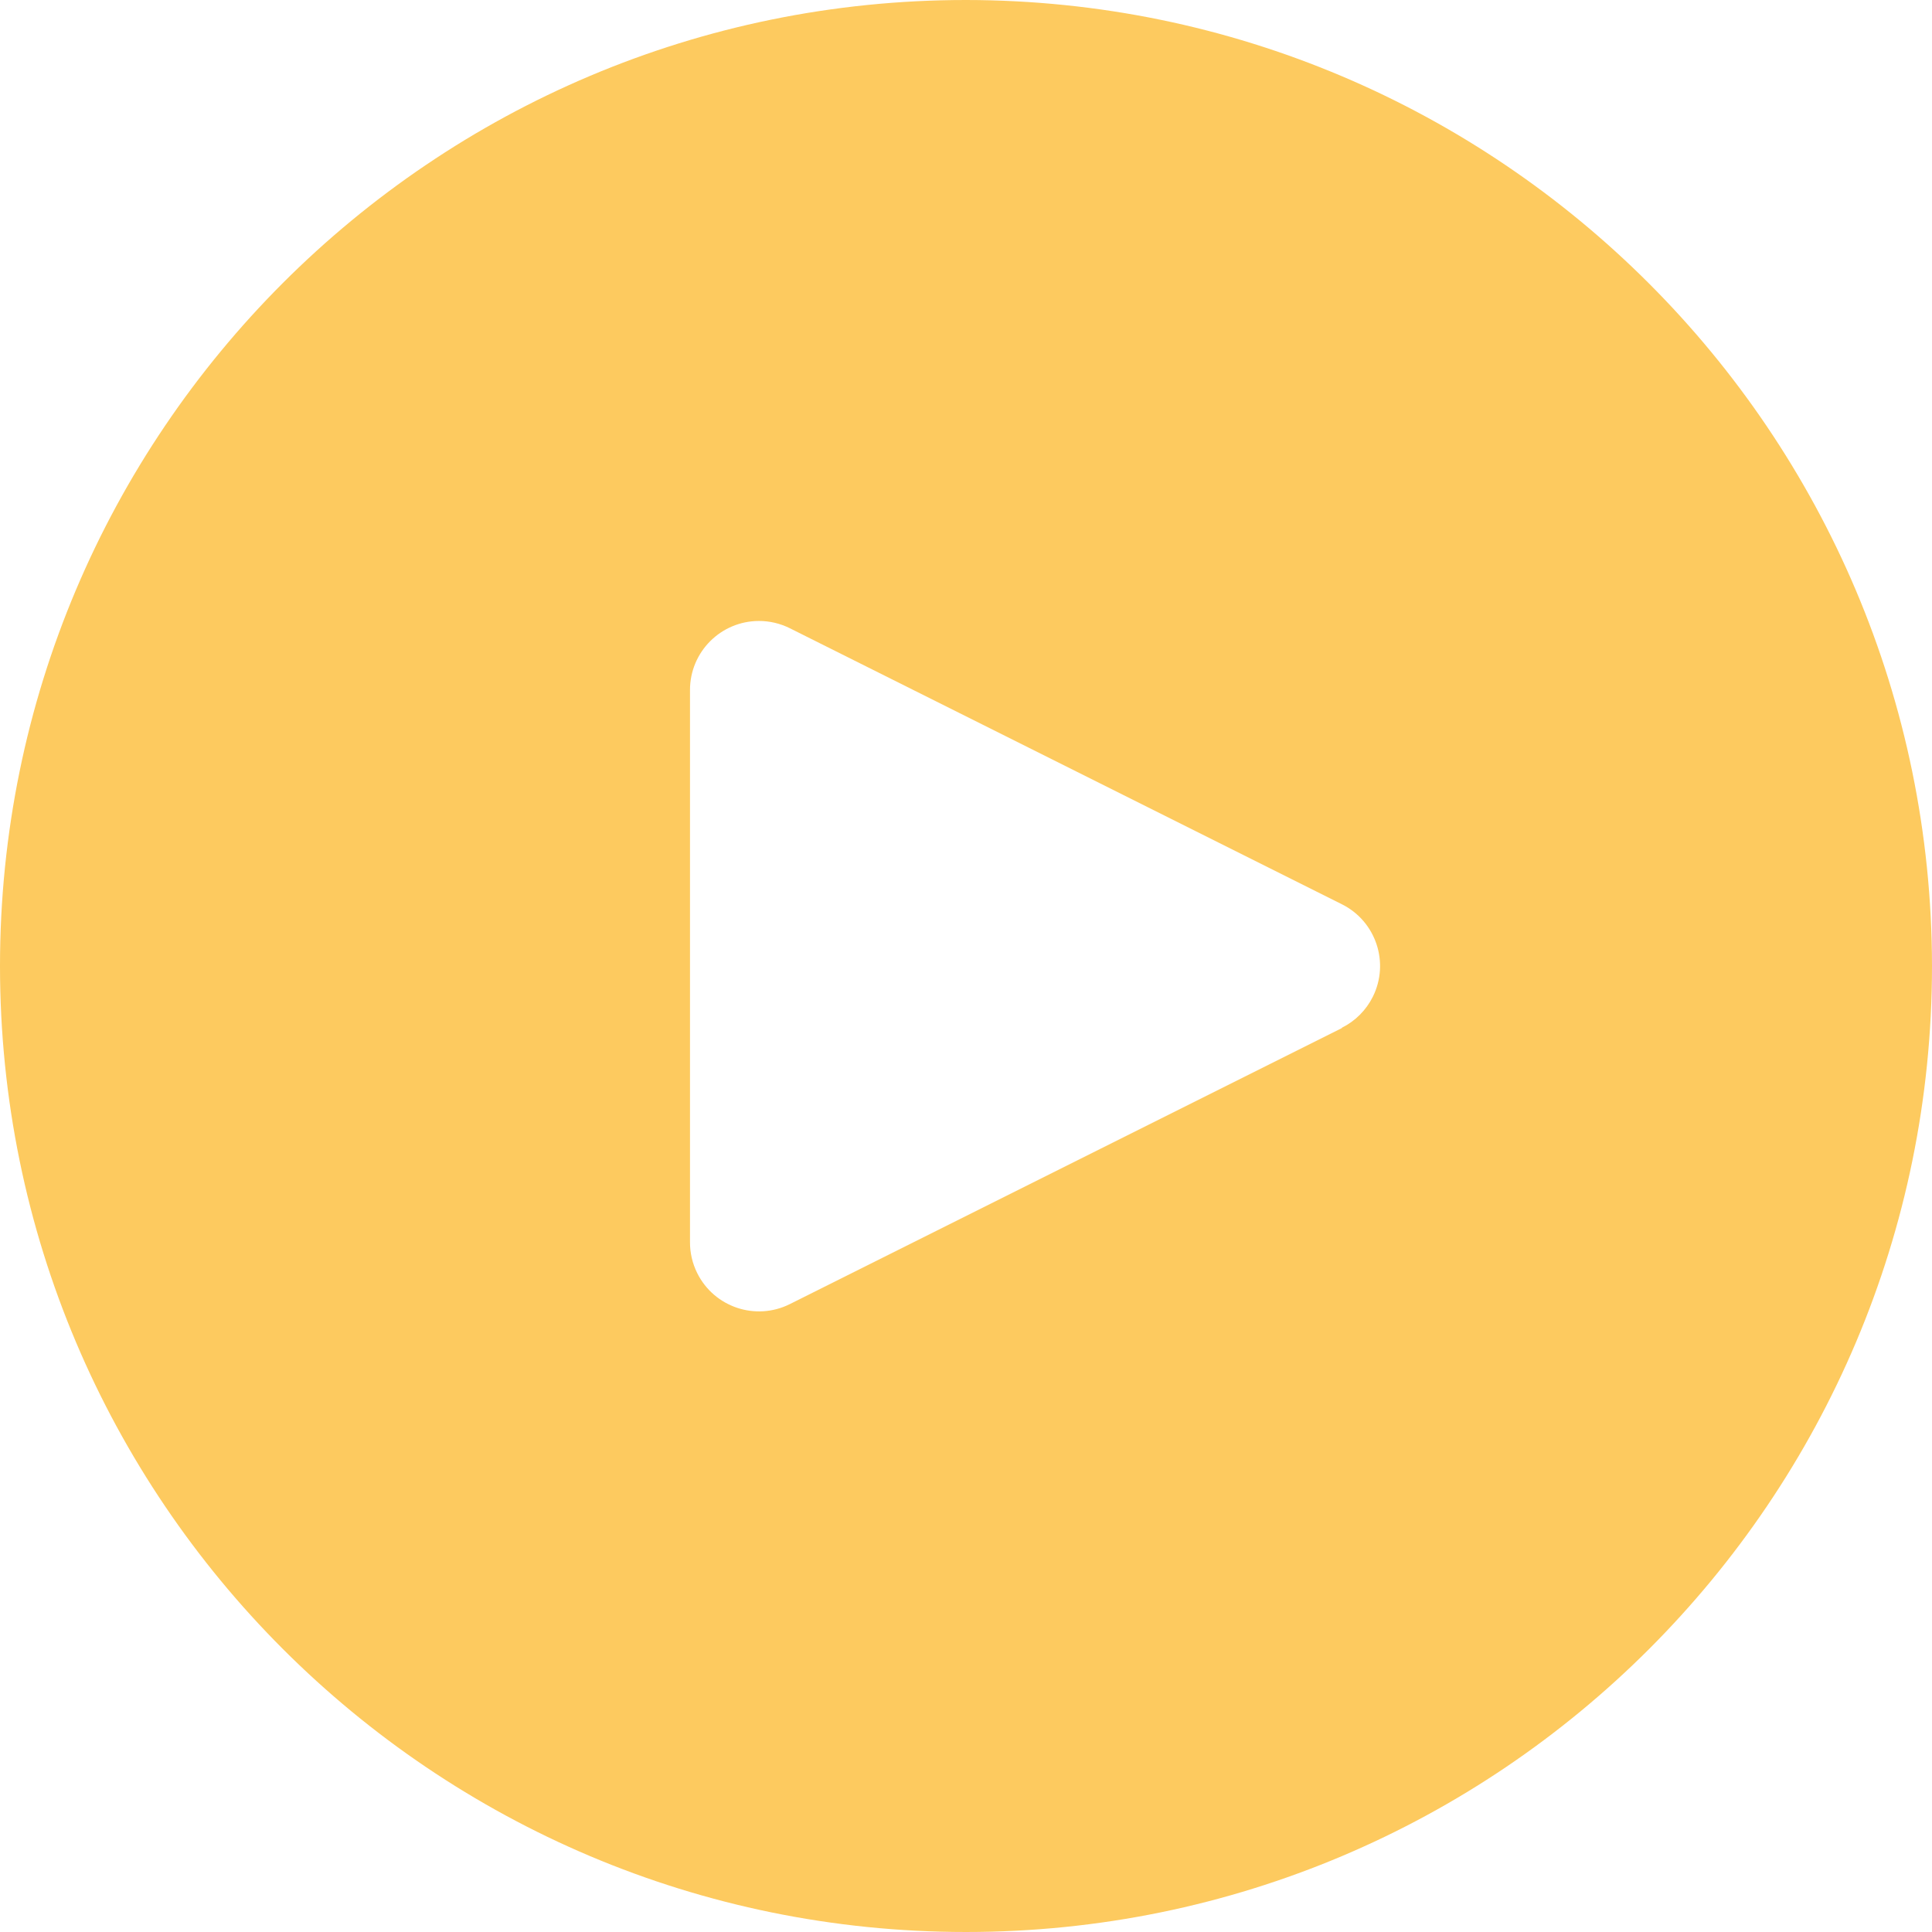 <?xml version="1.0" encoding="UTF-8"?> <svg xmlns="http://www.w3.org/2000/svg" width="512" height="512" viewBox="0 0 512 512" fill="none"> <path d="M255.999 0C114.615 0 0 114.615 0 255.999C0 397.384 114.615 511.999 255.999 511.999C397.384 511.999 511.999 397.384 511.999 255.999C511.849 114.678 397.322 0.151 255.999 0ZM363.811 264.156C362.039 267.711 359.158 270.593 355.602 272.366V272.457L209.316 345.6C200.282 350.114 189.3 346.45 184.785 337.416C183.501 334.848 182.84 332.013 182.856 329.143V182.857C182.852 172.758 191.035 164.568 201.134 164.563C203.974 164.562 206.776 165.222 209.316 166.491L355.602 239.634C364.64 244.139 368.316 255.118 363.811 264.156Z" fill="#FDCA5F"></path> </svg> 